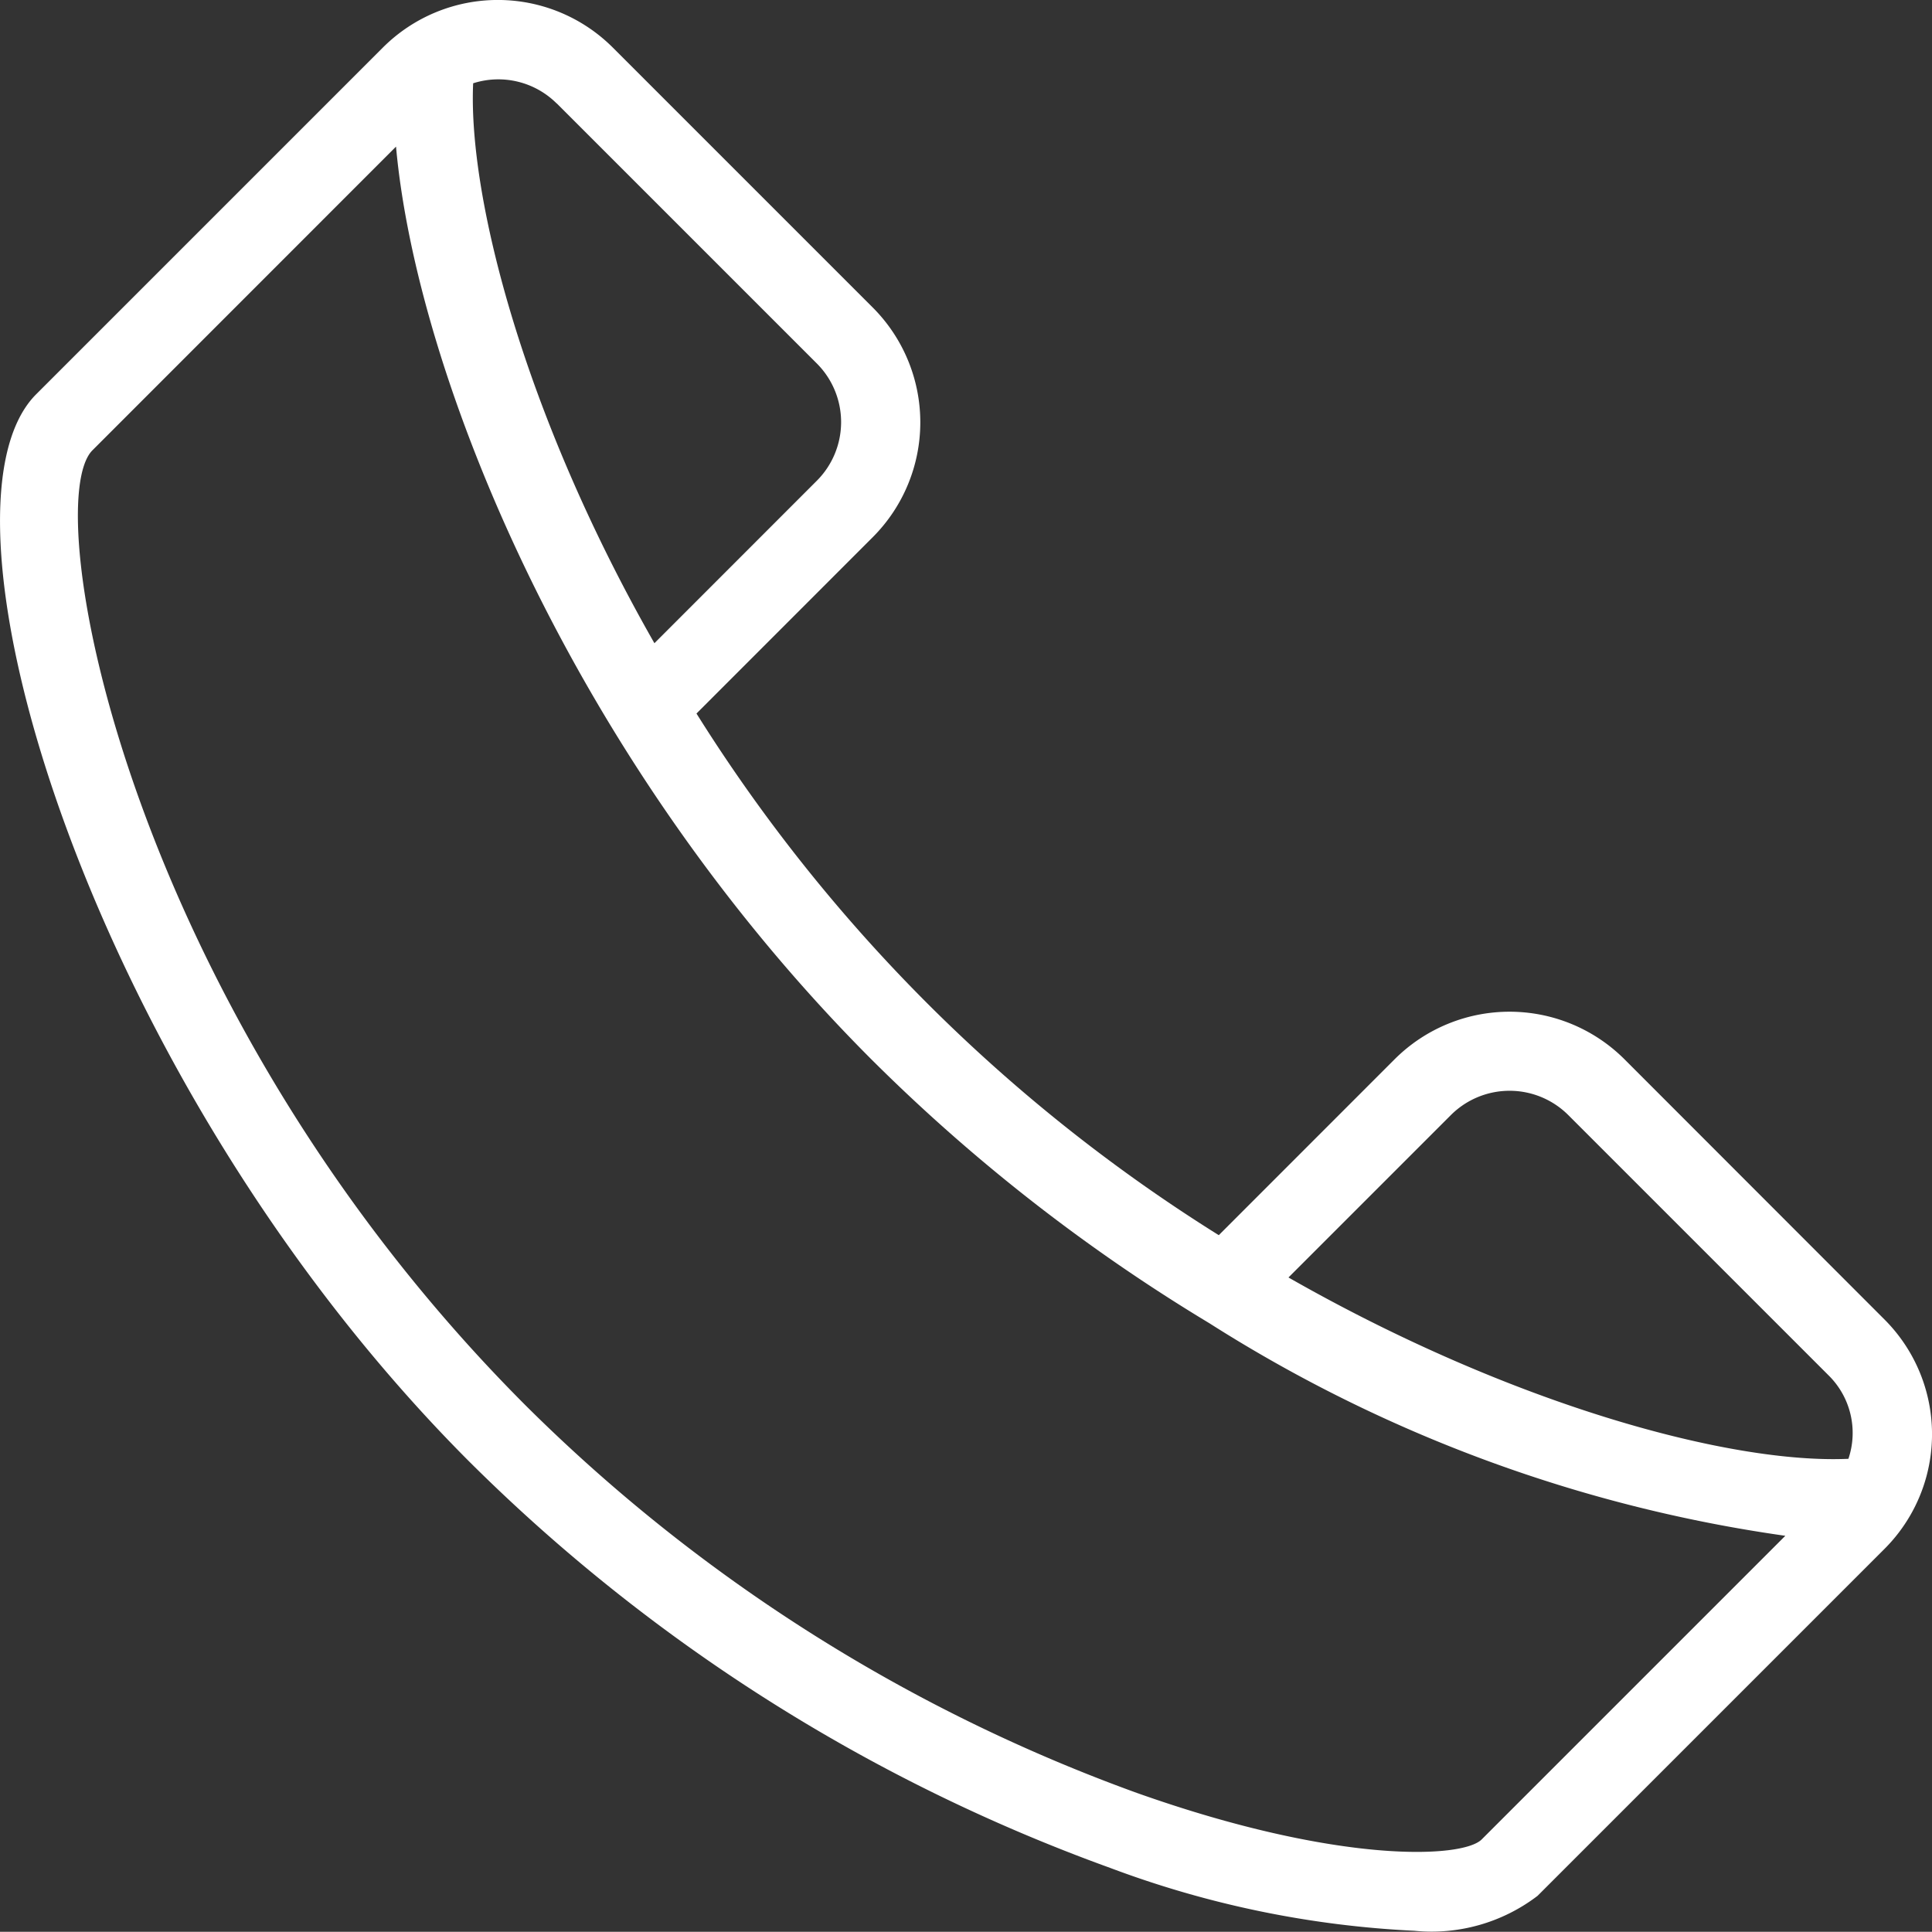 <svg xmlns="http://www.w3.org/2000/svg" width="55.307" height="55.301" viewBox="0 0 55.307 55.301">
  <rect x="0" y="0" width="55.307" height="55.301" fill="#333333" stroke="none"/>
  <path id="Path_12791" data-name="Path 12791" d="M1197.317,682.612a4.656,4.656,0,0,0-6.573,0l-5.037,5.039a47.055,47.055,0,0,1-14.952-14.933l5.047-5.049a4.65,4.65,0,0,0,0-6.573l-7.447-7.447a4.656,4.656,0,0,0-6.573,0l-9.93,9.93c-3.333,3.335,1.544,19.7,12.414,30.569a50.224,50.224,0,0,0,18.331,11.616,28.623,28.623,0,0,0,8.71,1.8,5,5,0,0,0,3.525-1l9.93-9.93a4.642,4.642,0,0,0,0-6.571Zm-4.965,1.6a2.378,2.378,0,0,1,3.359,0l7.447,7.447a2.314,2.314,0,0,1,.573,2.394c-3.363.152-9.6-1.524-16.029-5.191Zm-25.6-28.963,7.447,7.447a2.374,2.374,0,0,1,0,3.359l-4.648,4.65c-3.748-6.567-5.338-12.8-5.189-16.029a2.366,2.366,0,0,1,2.39.577Zm26.481,49.7c-.542.543-4.1.716-9.87-1.331a47.927,47.927,0,0,1-17.487-11.081c-11.429-11.43-13.974-25.795-12.412-27.355l8.69-8.693c.579,6.461,4.987,17.507,13.625,26.146a50.909,50.909,0,0,0,9.657,7.536,41.582,41.582,0,0,0,16.489,6.086Z" transform="translate(-1150.817 -652.292)" fill="#fff"/>
</svg>
